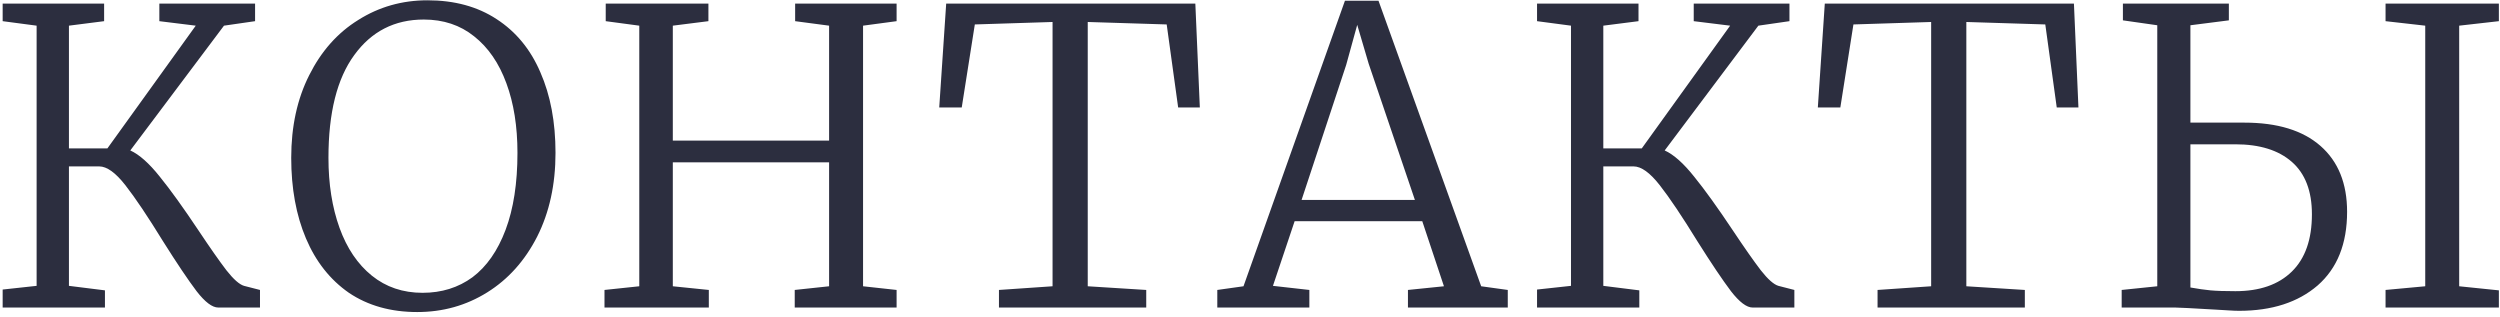 <?xml version="1.0" encoding="UTF-8"?> <svg xmlns="http://www.w3.org/2000/svg" width="252" height="32" viewBox="0 0 252 32" fill="none"><path d="M13.134 15.165C14.041 15.577 15.031 16.457 16.103 17.804C17.175 19.123 18.481 20.938 20.021 23.247C21.176 24.979 22.11 26.313 22.825 27.247C23.54 28.155 24.131 28.677 24.598 28.814L26.207 29.227V31H22C21.395 31 20.667 30.45 19.815 29.351C18.962 28.223 17.835 26.546 16.433 24.32C14.894 21.818 13.629 19.934 12.639 18.67C11.65 17.405 10.77 16.773 10 16.773H6.949V28.814L10.578 29.268V31H0.268V29.186L3.691 28.814V2.587L0.268 2.134V0.36H10.495V2.134L6.949 2.587V14.959H10.825L19.732 2.587L16.062 2.134V0.36H25.712V2.134L22.578 2.587L13.134 15.165ZM42.057 31.454C39.39 31.454 37.094 30.808 35.17 29.515C33.273 28.196 31.83 26.368 30.84 24.031C29.85 21.694 29.355 18.986 29.355 15.907C29.355 12.745 29.96 9.969 31.17 7.577C32.38 5.158 34.029 3.302 36.118 2.01C38.208 0.69 40.531 0.03 43.088 0.03C45.809 0.03 48.132 0.663 50.057 1.927C52.009 3.192 53.48 4.979 54.469 7.288C55.486 9.598 55.995 12.306 55.995 15.412C55.995 18.601 55.377 21.419 54.139 23.866C52.902 26.285 51.225 28.155 49.108 29.474C46.992 30.794 44.641 31.454 42.057 31.454ZM42.717 1.969C39.775 1.969 37.438 3.165 35.706 5.556C33.974 7.921 33.108 11.371 33.108 15.907C33.108 18.546 33.479 20.897 34.221 22.959C34.964 25.02 36.05 26.629 37.479 27.784C38.909 28.938 40.613 29.515 42.593 29.515C44.517 29.515 46.194 28.993 47.624 27.948C49.053 26.876 50.167 25.282 50.964 23.165C51.761 21.048 52.16 18.464 52.16 15.412C52.16 12.745 51.789 10.409 51.047 8.402C50.304 6.367 49.218 4.787 47.789 3.659C46.387 2.532 44.696 1.969 42.717 1.969ZM64.439 2.587L61.057 2.134V0.36H71.408V2.134L67.82 2.587V14.175H83.573V2.587L80.15 2.134V0.36H90.377V2.134L86.996 2.587V28.856L90.377 29.227V31H80.109V29.227L83.573 28.856V16.361H67.82V28.856L71.449 29.227V31H60.933V29.227L64.439 28.856V2.587ZM106.098 2.216L98.262 2.464L96.943 10.835H94.675L95.376 0.36H120.49L120.943 10.835H118.758L117.603 2.464L109.644 2.216V28.856L115.541 29.227V31H100.695V29.227L106.098 28.856V2.216ZM135.571 0.072H138.952L149.303 28.856L151.983 29.227V31H141.921V29.227L145.55 28.856L143.365 22.299H130.498L128.313 28.814L131.983 29.227V31H122.704V29.227L125.344 28.856L135.571 0.072ZM137.962 6.422L136.808 2.505L135.694 6.546L131.199 20.154H142.622L137.962 6.422ZM167.8 15.165C168.707 15.577 169.697 16.457 170.769 17.804C171.841 19.123 173.147 20.938 174.686 23.247C175.841 24.979 176.776 26.313 177.491 27.247C178.205 28.155 178.797 28.677 179.264 28.814L180.872 29.227V31H176.666C176.061 31 175.333 30.45 174.48 29.351C173.628 28.223 172.501 26.546 171.099 24.32C169.559 21.818 168.295 19.934 167.305 18.67C166.315 17.405 165.436 16.773 164.666 16.773H161.614V28.814L165.243 29.268V31H154.934V29.186L158.356 28.814V2.587L154.934 2.134V0.36H165.161V2.134L161.614 2.587V14.959H165.49L174.398 2.587L170.728 2.134V0.36H180.377V2.134L177.243 2.587L167.8 15.165ZM194.66 2.216L186.825 2.464L185.506 10.835H183.238L183.939 0.36H209.052L209.506 10.835H207.32L206.166 2.464L198.207 2.216V28.856L204.104 29.227V31H189.258V29.227L194.66 28.856V2.216ZM226.237 12.361C229.563 12.361 232.12 13.144 233.907 14.711C235.694 16.278 236.587 18.491 236.587 21.35C236.587 24.567 235.597 27.041 233.618 28.773C231.639 30.478 228.999 31.33 225.7 31.33C225.426 31.33 225.082 31.316 224.669 31.289C224.257 31.261 223.79 31.234 223.267 31.206C220.931 31.069 219.597 31 219.267 31H213.865V29.227L217.453 28.856V2.546L213.989 2.051V0.36H224.669V2.051L220.793 2.546V12.361H226.237ZM251.886 0.36V2.134L247.886 2.587V28.856L251.886 29.268V31H240.464V29.227L244.464 28.856V2.587L240.464 2.134V0.36H251.886ZM220.793 28.979C221.563 29.117 222.236 29.213 222.814 29.268C223.419 29.323 224.257 29.351 225.329 29.351C227.776 29.351 229.673 28.691 231.02 27.371C232.367 26.052 233.041 24.127 233.041 21.598C233.041 19.261 232.367 17.502 231.02 16.319C229.673 15.137 227.776 14.546 225.329 14.546H220.793V28.979Z" fill="#2C2E3F"></path></svg> 
